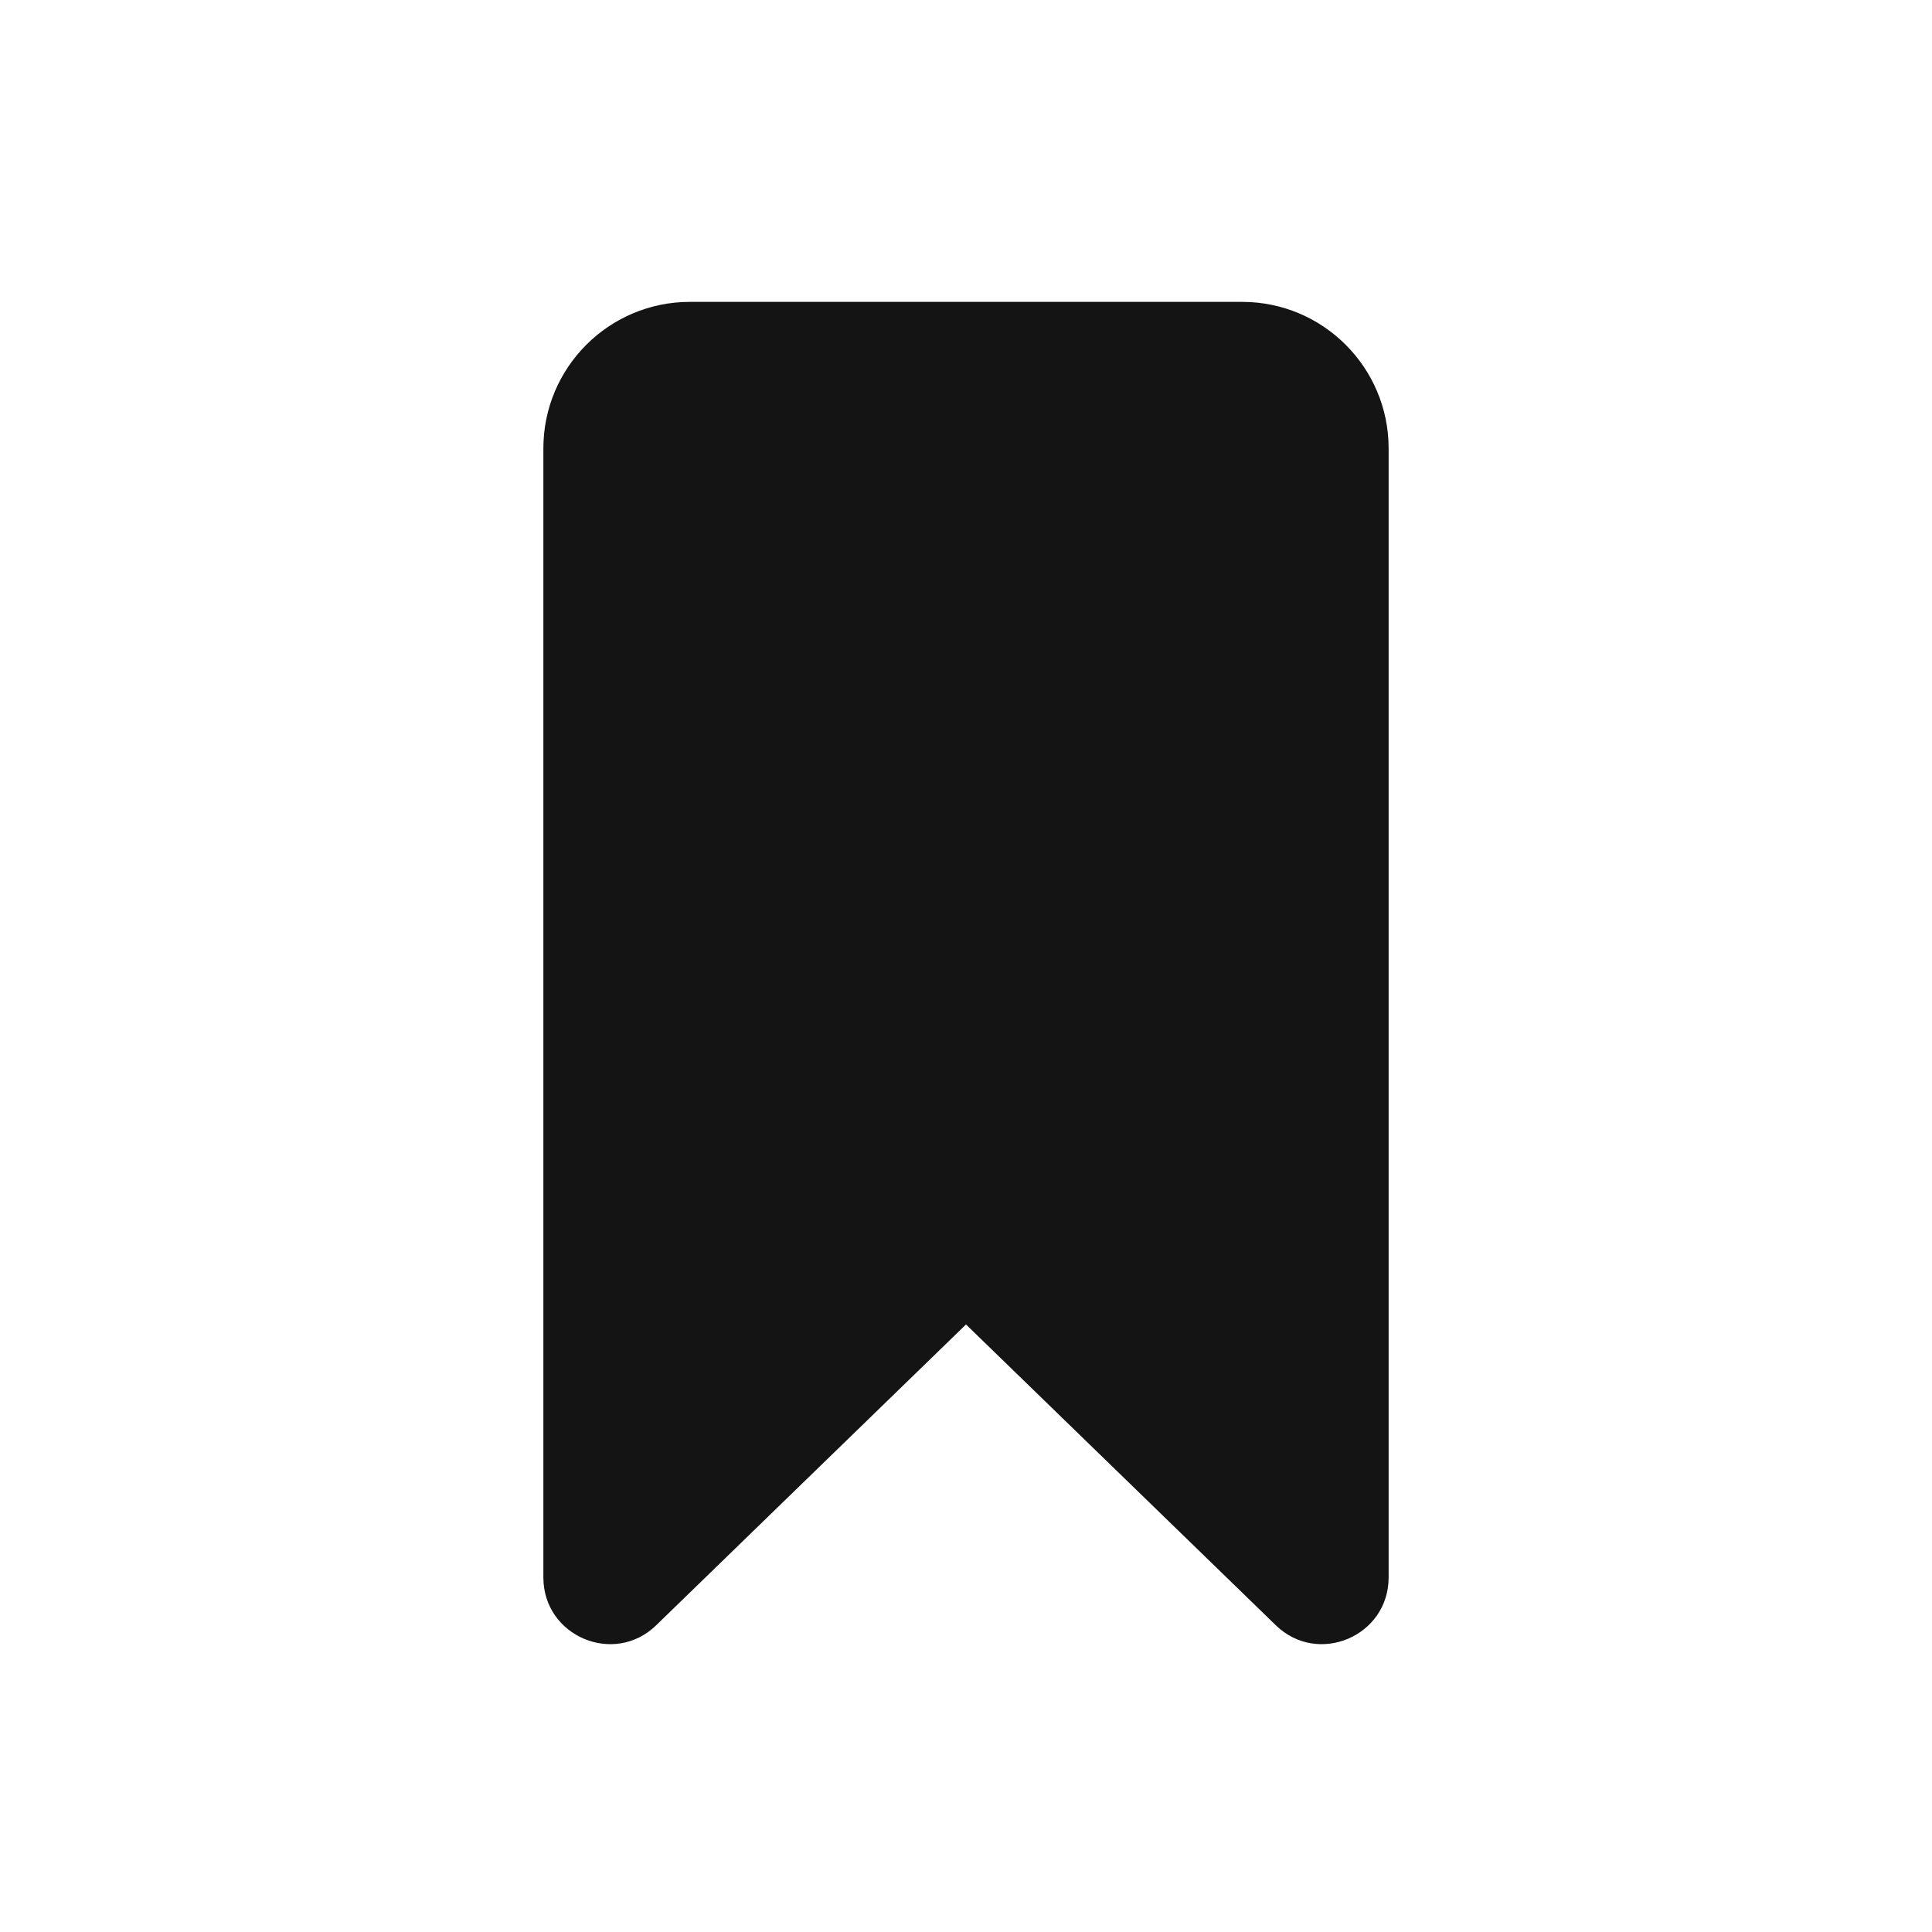 <svg width="24" height="24" viewBox="0 0 24 24" fill="none" xmlns="http://www.w3.org/2000/svg">
<path d="M15.43 3.75C16.435 3.75 17.25 4.565 17.25 5.57V19.596C17.25 20.326 16.372 20.698 15.849 20.19L12 16.453L8.151 20.19C7.628 20.698 6.75 20.326 6.75 19.596V5.57C6.75 4.565 7.565 3.75 8.57 3.75H15.43Z" fill="#141414"/>
</svg>
